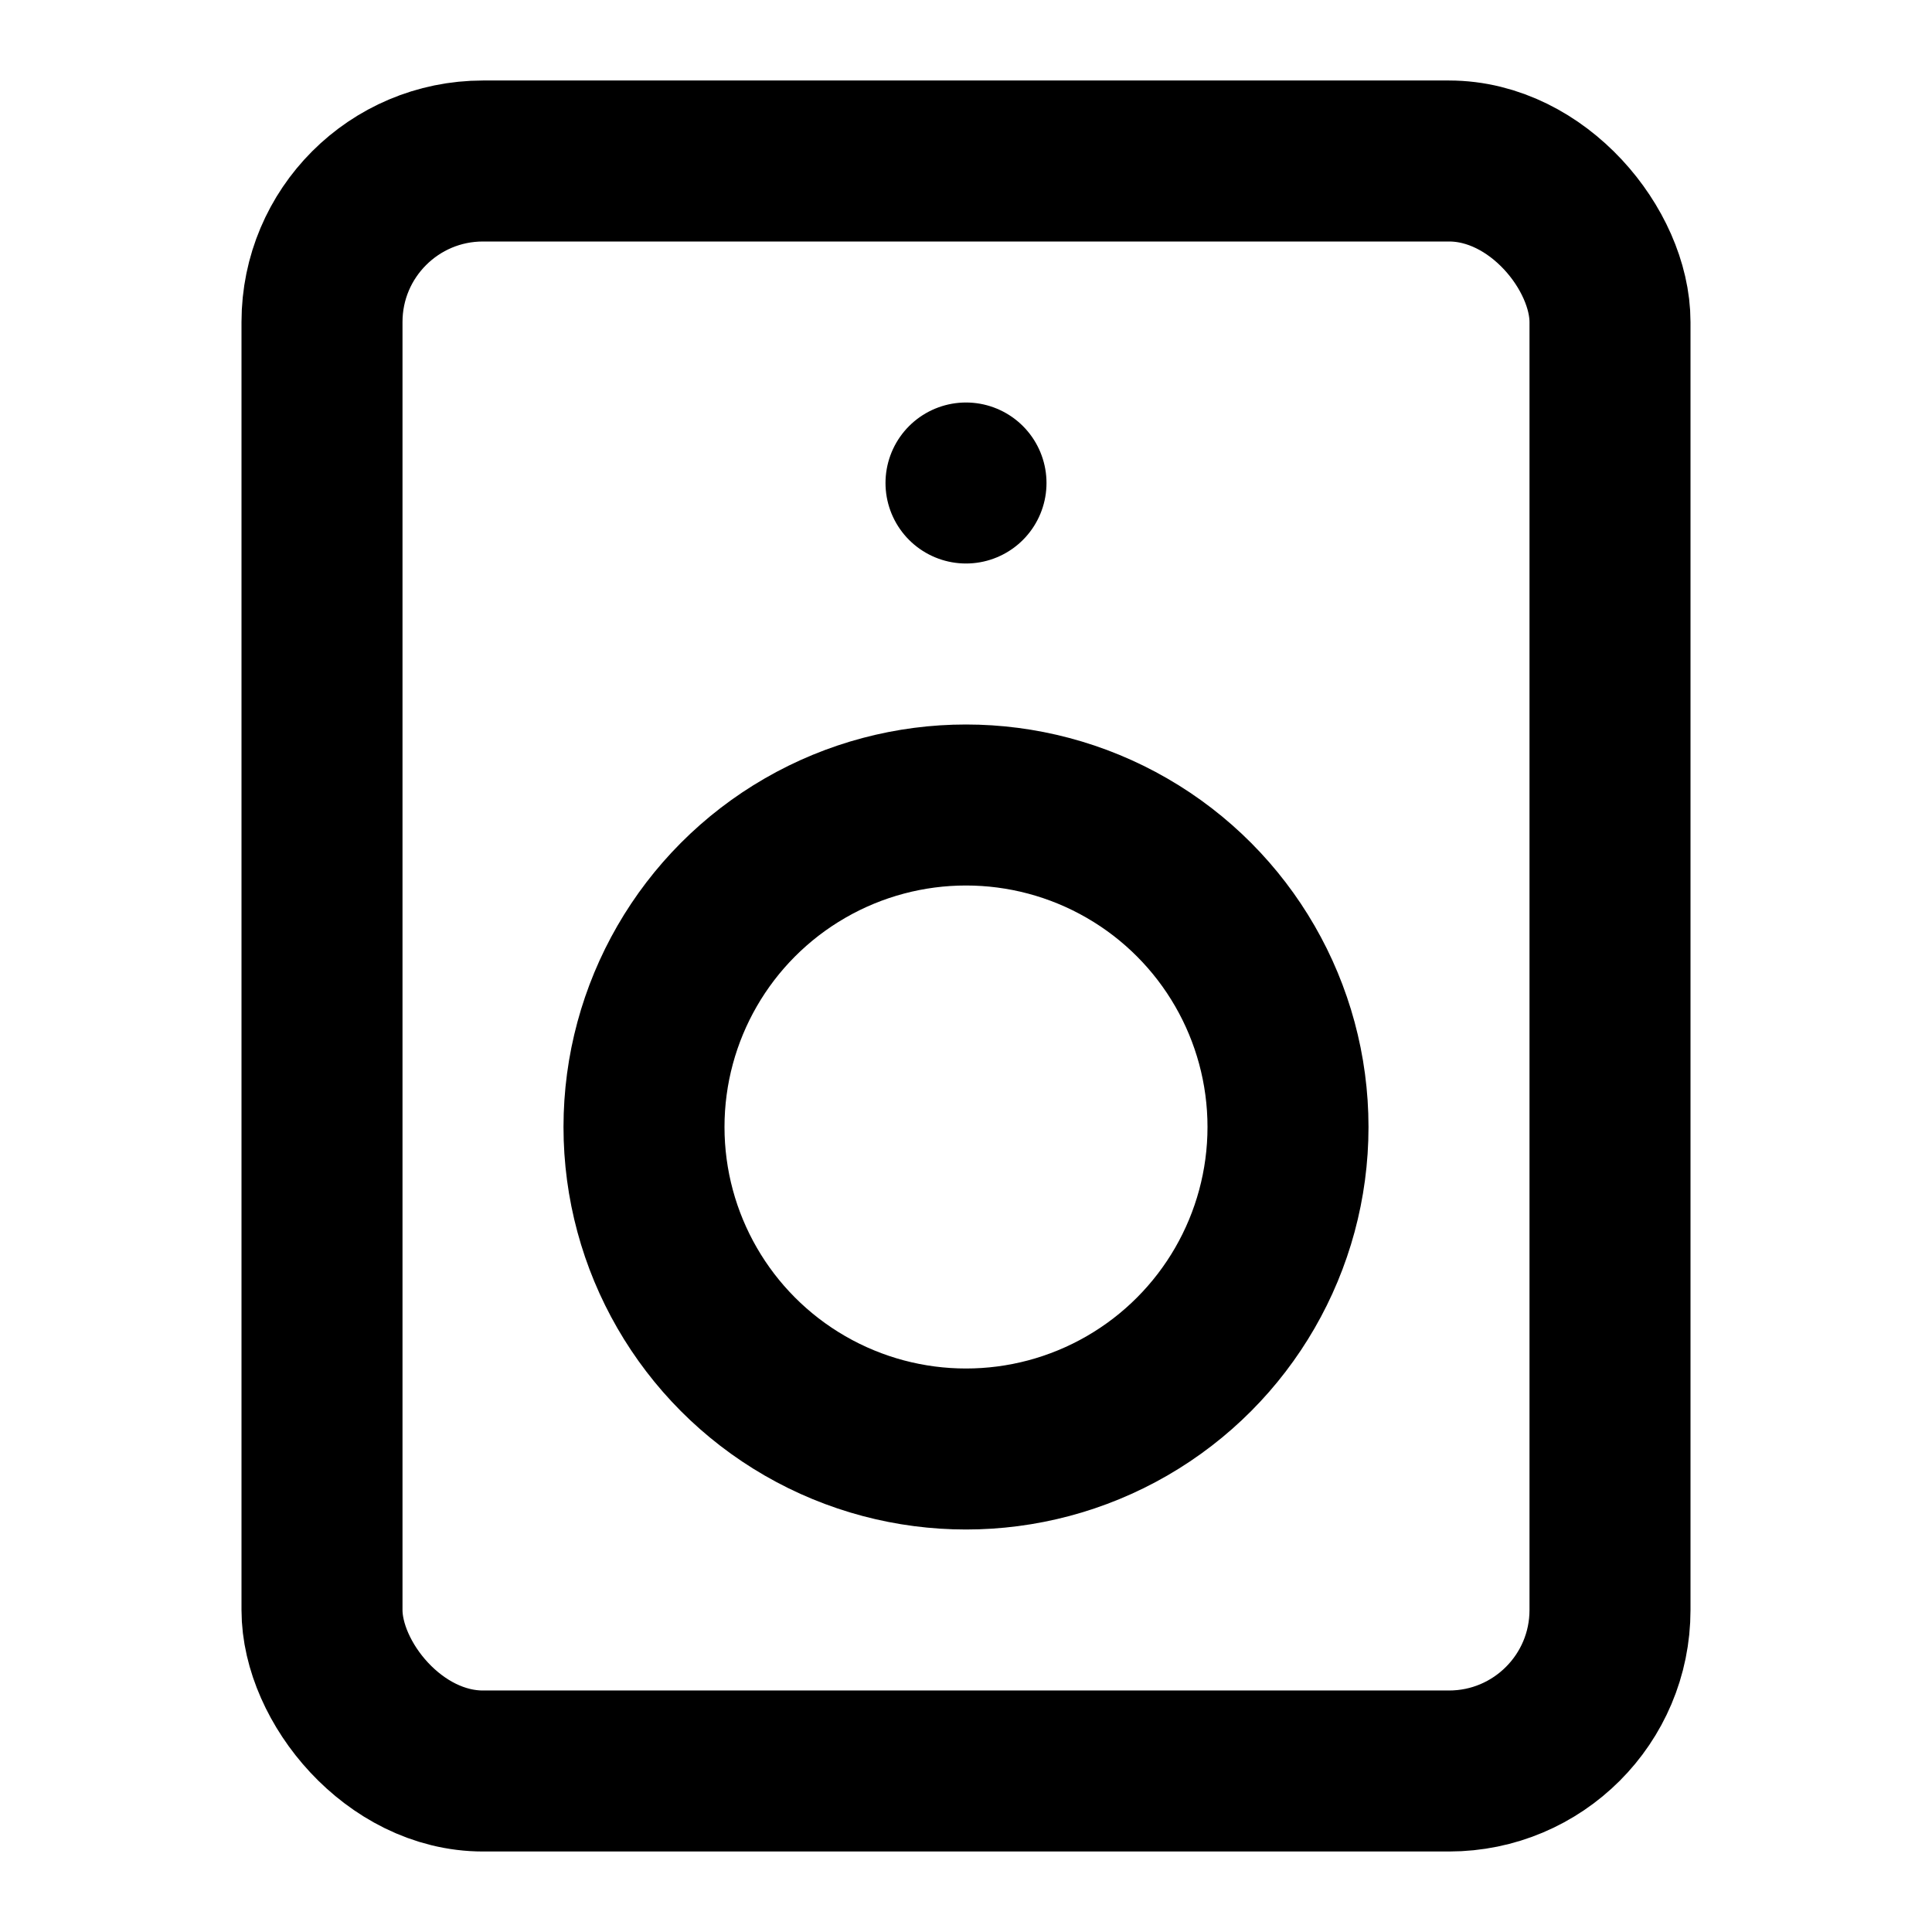 <svg xmlns="http://www.w3.org/2000/svg" width="24" height="24" viewBox="0 0 24 24">
    <rect x="4" y="2" width="16" height="20" rx="2" ry="2" fill="none" stroke="#000" stroke-linecap="round" stroke-linejoin="round" stroke-width="2"/>
    <circle cx="12" cy="14" r="4" fill="none" stroke="#000" stroke-linecap="round" stroke-linejoin="round" stroke-width="2"/>
    <line x1="12" y1="6" x2="12" y2="6" fill="none" stroke="#000" stroke-linecap="round" stroke-linejoin="round" stroke-width="2"/>
</svg>
